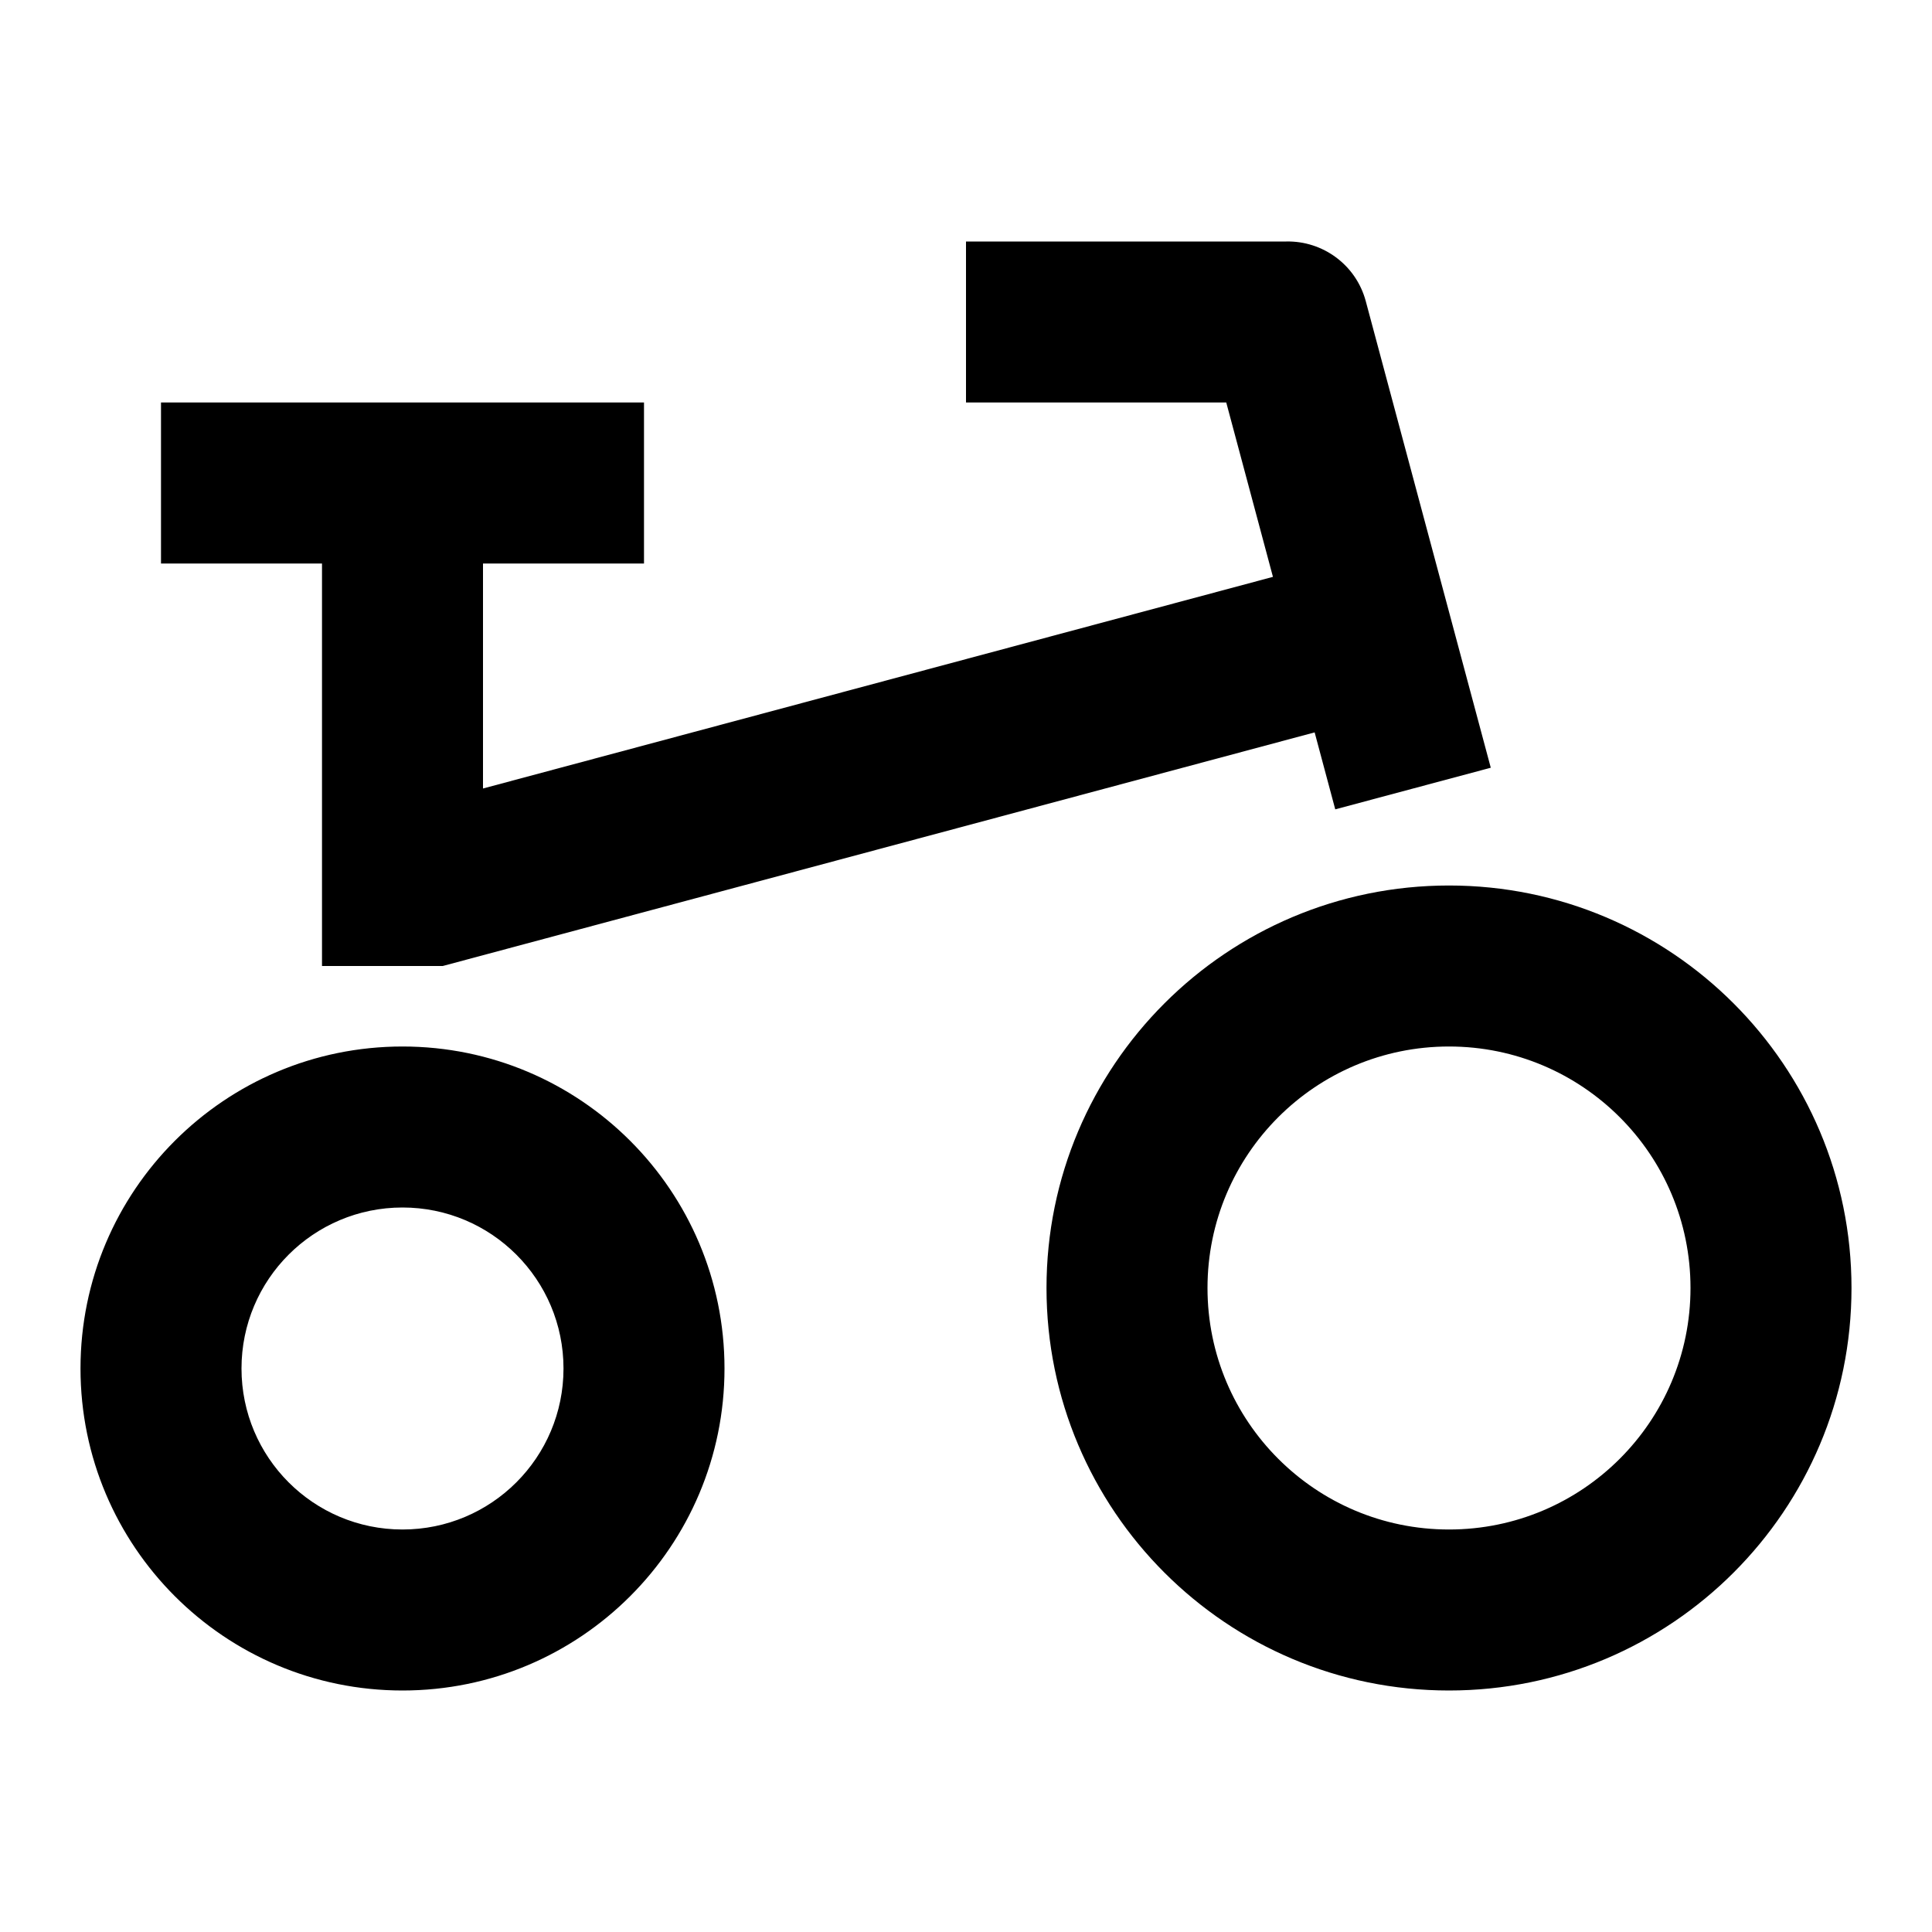 <svg viewBox="0 0 24 24" fill="currentColor" xmlns="http://www.w3.org/2000/svg"><path d="M5.5 12H4V7H2V5H8V7H6V9.795L15.813 7.166L15.233 5H12V3H15.978C16.429 2.99 16.844 3.287 16.966 3.741L18.519 9.537L16.587 10.054L16.331 9.098L5.5 12ZM5 19C6.105 19 7 18.105 7 17C7 15.895 6.105 15 5 15C3.895 15 3 15.895 3 17C3 18.105 3.895 19 5 19ZM5 21C2.791 21 1 19.209 1 17C1 14.791 2.791 13 5 13C7.209 13 9 14.791 9 17C9 19.209 7.209 21 5 21ZM18 19C19.657 19 21 17.657 21 16C21 14.343 19.657 13 18 13C16.343 13 15 14.343 15 16C15 17.657 16.343 19 18 19ZM18 21C15.239 21 13 18.761 13 16C13 13.239 15.239 11 18 11C20.761 11 23 13.239 23 16C23 18.761 20.761 21 18 21Z"/></svg>